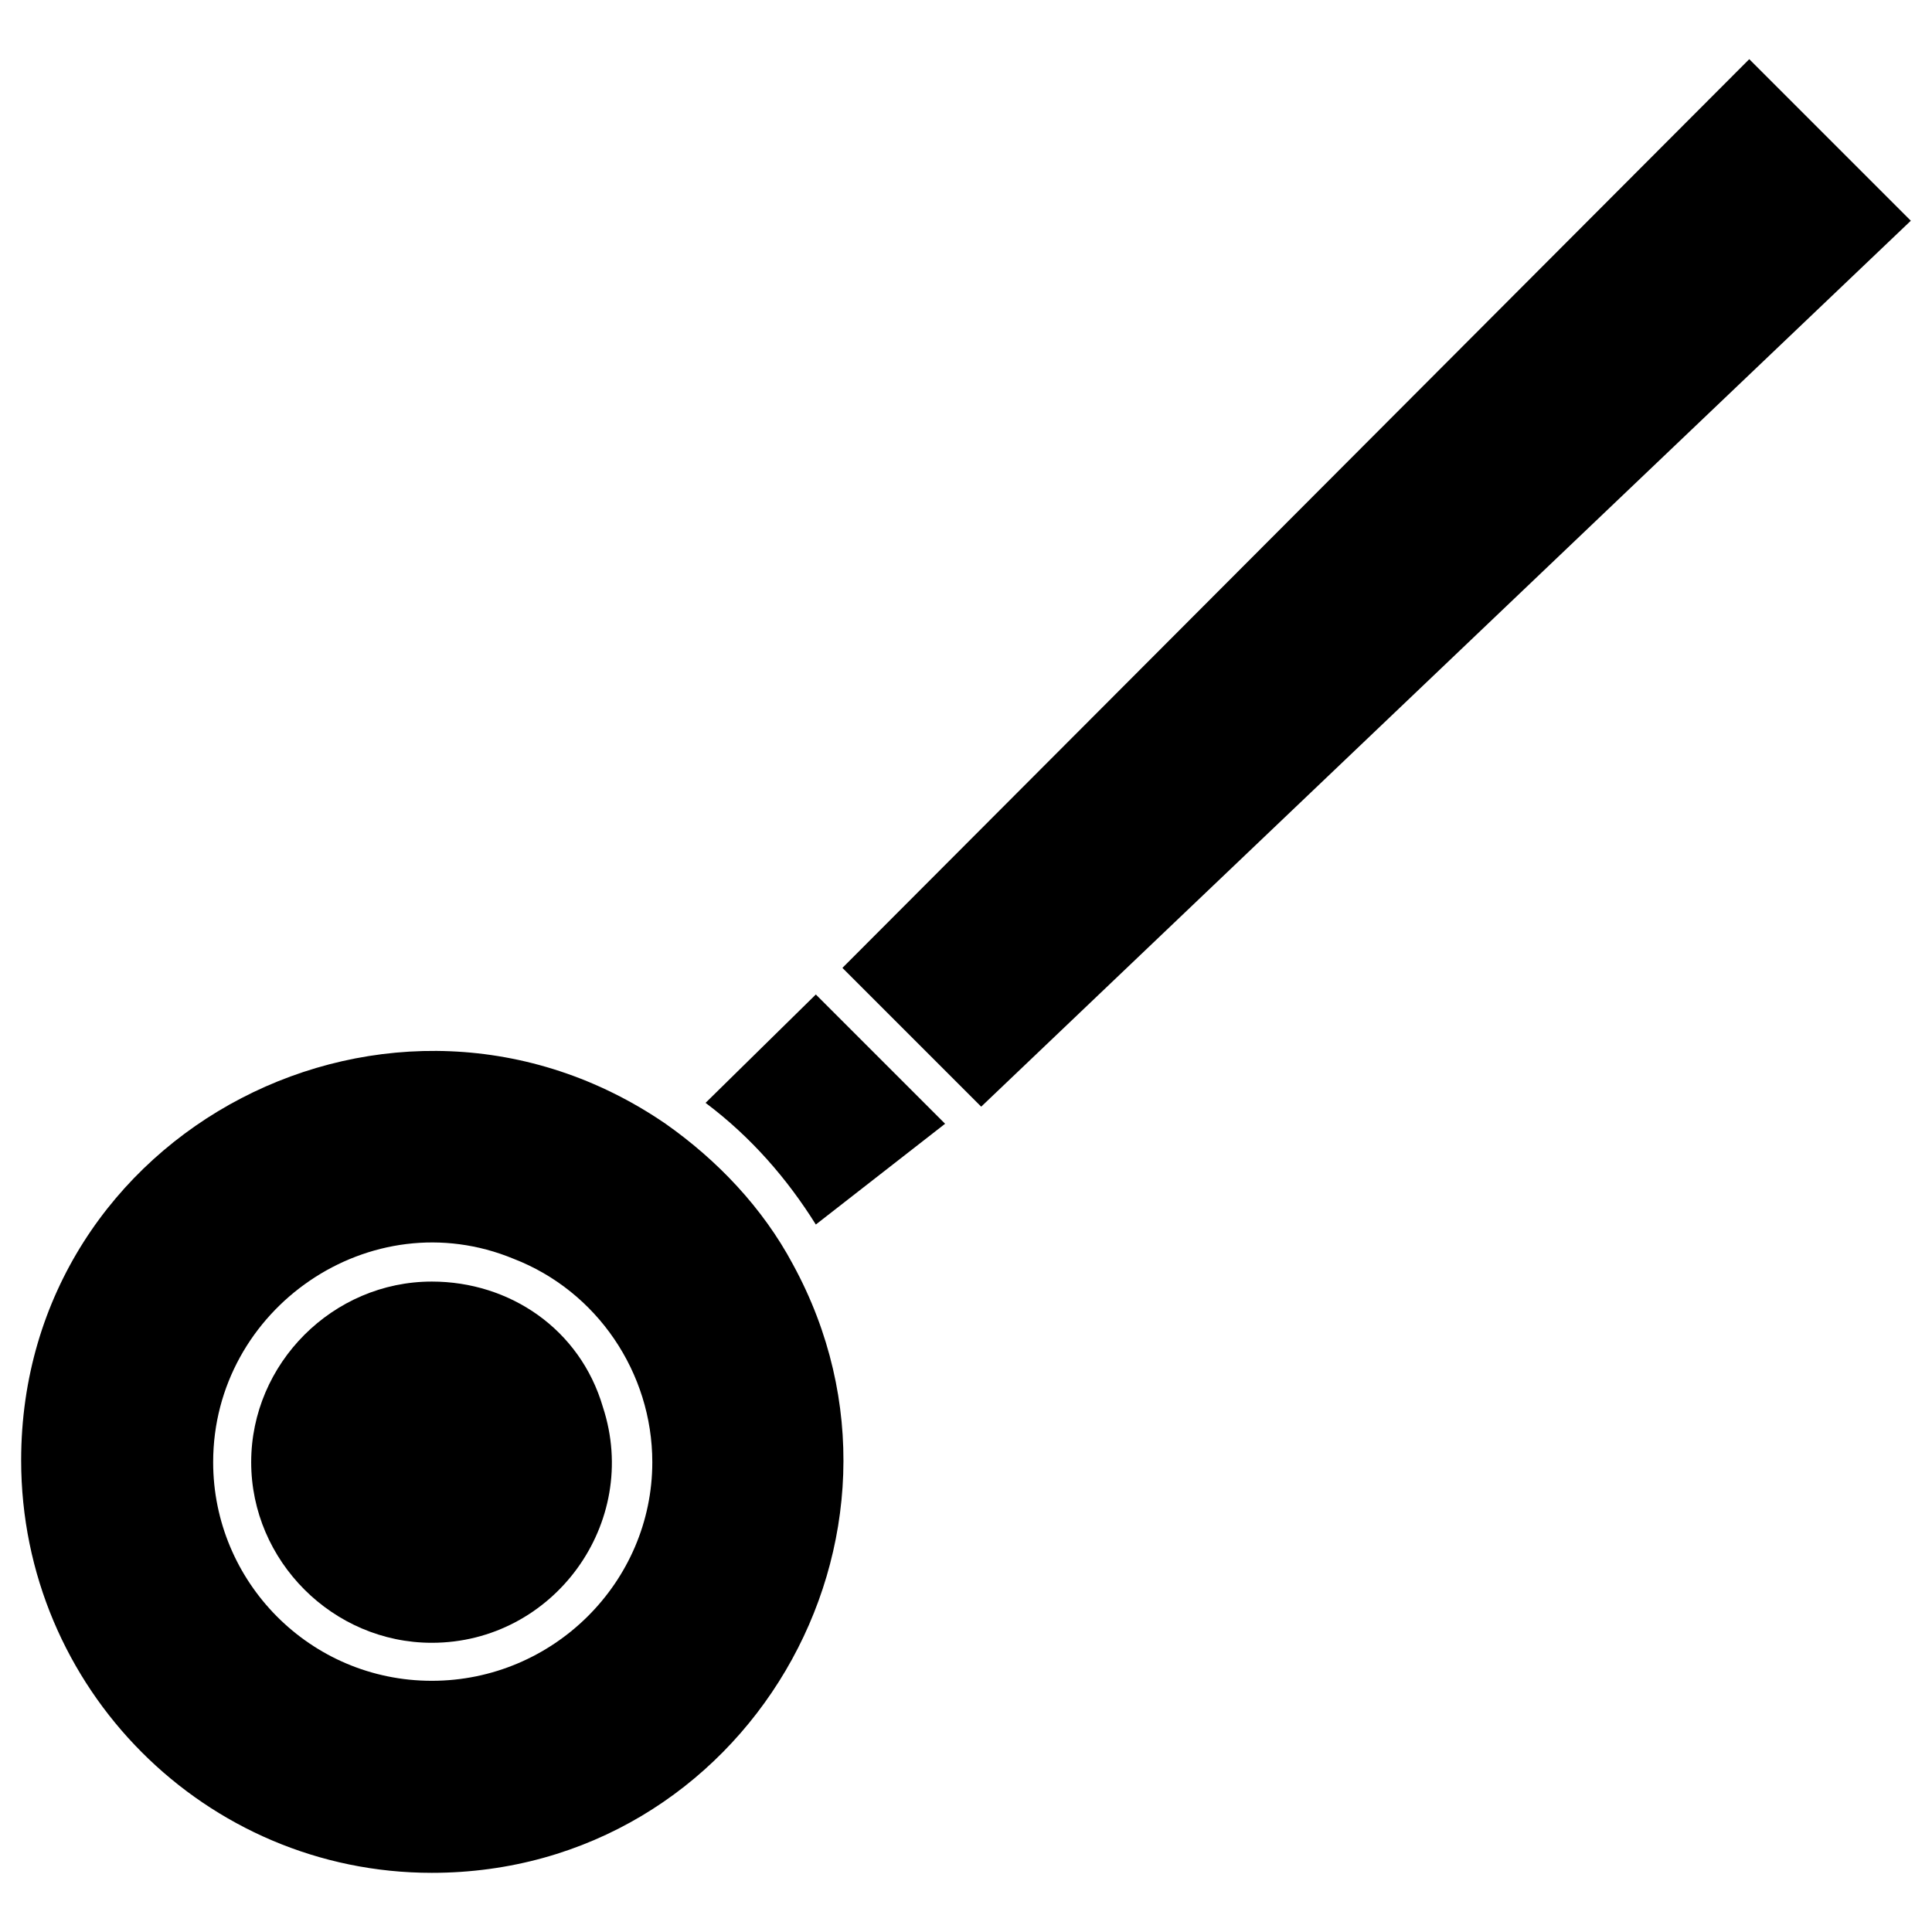 <?xml version="1.0" encoding="UTF-8"?>
<!-- Uploaded to: SVG Repo, www.svgrepo.com, Generator: SVG Repo Mixer Tools -->
<svg fill="#000000" width="800px" height="800px" version="1.1" viewBox="144 144 512 512" xmlns="http://www.w3.org/2000/svg">
 <g>
  <path d="m354.15 479.1c-8.062-15.113-20.152-27.711-33.754-37.281-72.047-49.375-170.79 1.508-170.79 89.172 0 60.457 48.871 109.33 108.82 109.33 83.125 0 135.02-89.176 95.723-161.22zm-95.723 110.33c-32.242 0-57.938-26.199-57.938-57.938 0-40.809 41.816-69.527 79.602-53.906 22.168 8.566 36.777 30.23 36.777 53.906 0 31.742-26.199 57.938-58.441 57.938z"/>
  <path d="m258.43 483.63c-26.199 0-47.863 21.664-47.863 47.863 0 26.199 21.664 47.863 47.863 47.863 32.242 0 55.418-31.738 45.344-62.473-6.047-20.66-24.688-33.254-45.344-33.254z"/>
  <path d="m330.98 436.27c12.09 9.07 21.664 20.152 29.223 32.242l34.258-26.703-34.258-34.258z"/>
  <path d="m607.57 159.68-240.32 240.82 36.777 36.777 246.36-234.78z"/>
 </g>
</svg>